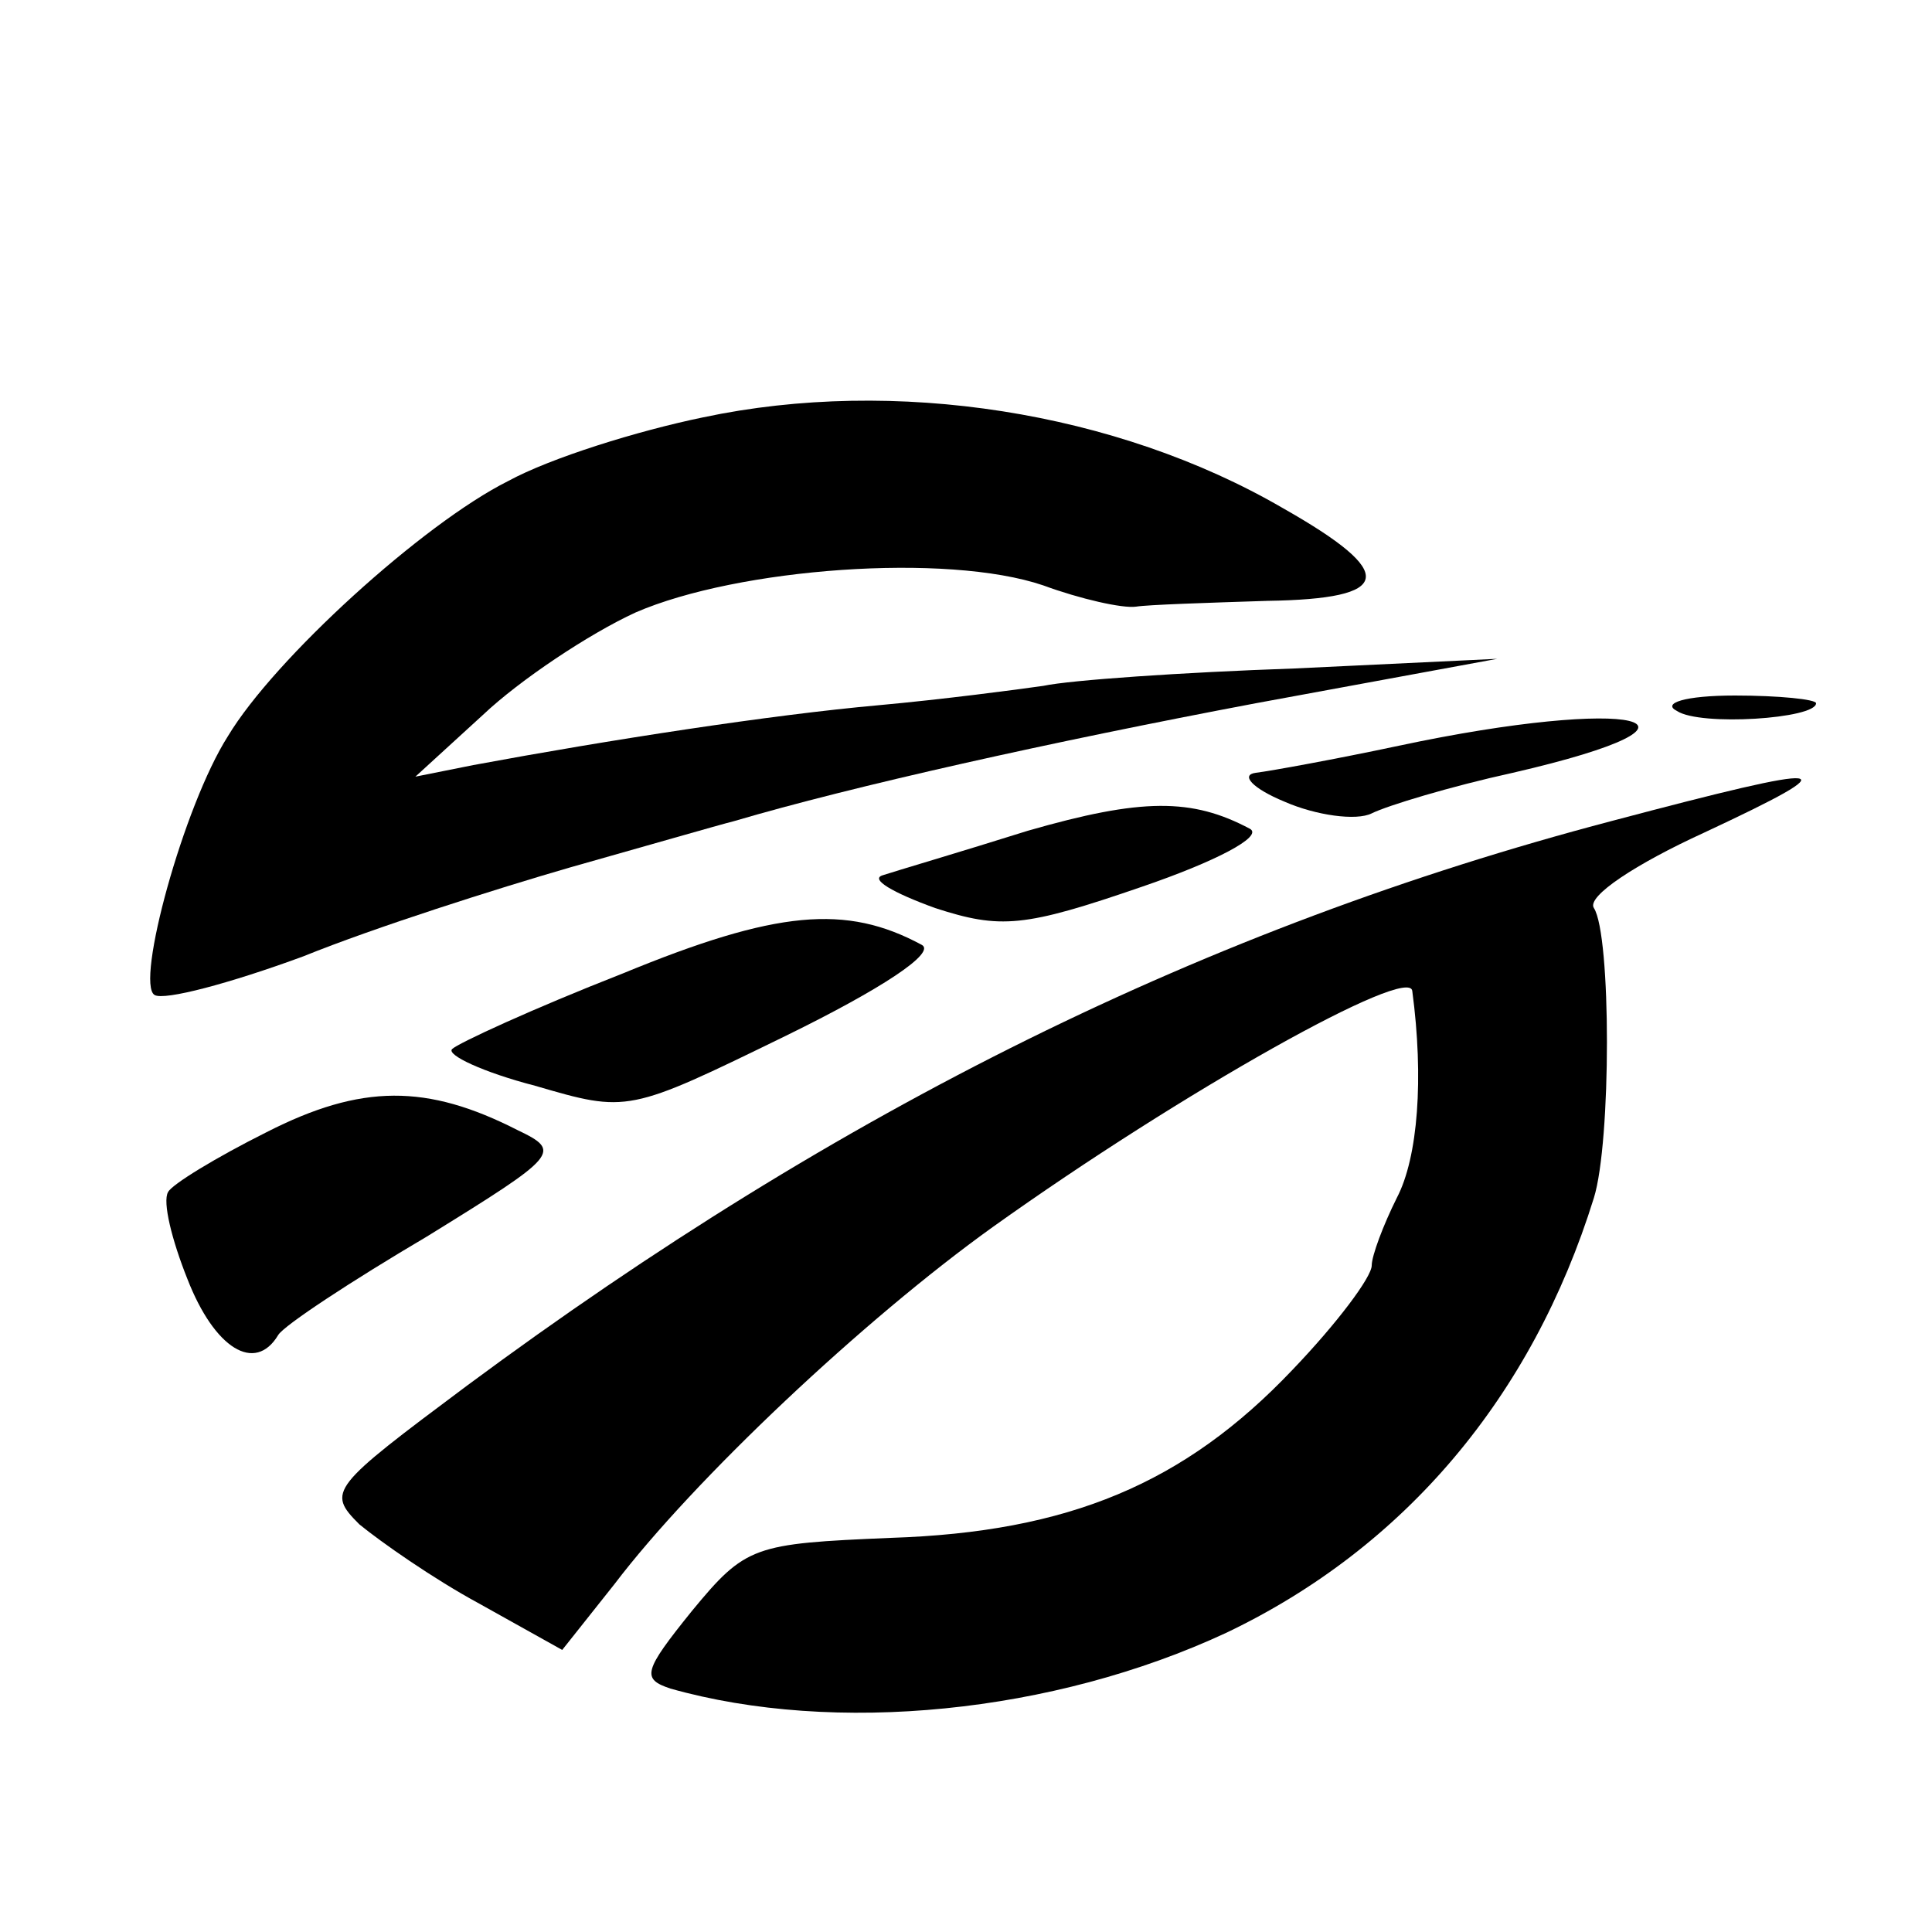 <?xml version="1.0" standalone="no"?>
<!DOCTYPE svg PUBLIC "-//W3C//DTD SVG 20010904//EN"
 "http://www.w3.org/TR/2001/REC-SVG-20010904/DTD/svg10.dtd">
<svg version="1.0" xmlns="http://www.w3.org/2000/svg"
 width="100pt" height="100pt" viewBox="0 0 100 100"
 preserveAspectRatio="xMidYMid meet">
<g transform="translate(0,100) scale(0.1,-0.1)"
fill="#000000" stroke="none">
<path d="M364 784 c-34 -7 -79 -21 -101 -33 -44 -22 -121 -92 -145 -132 -23
-36 -48 -128 -38 -134 5 -3 39 6 77 20 37 15 100 35 138 46 39 11 77 22 85 24
61 18 164 41 270 61 l125 23 -105 -5 c-58 -2 -116 -6 -130 -9 -14 -2 -52 -7
-85 -10 -56 -5 -140 -18 -210 -31 l-30 -6 35 32 c19 18 55 42 79 53 53 23 161
31 211 14 19 -7 41 -12 48 -11 6 1 37 2 68 3 65 1 68 14 8 48 -86 50 -201 68
-300 47z"/>
<path d="M868 632 c12 -8 72 -4 72 4 0 2 -19 4 -42 4 -26 0 -38 -4 -30 -8z"/>
<path d="M724 614 c-33 -7 -66 -13 -74 -14 -8 -1 -2 -8 15 -15 16 -7 37 -10
45 -6 8 4 41 14 73 21 117 27 63 40 -59 14z"/>
<path d="M834 575 c-209 -55 -399 -149 -592 -292 -71 -53 -73 -55 -56 -72 11
-9 38 -28 62 -41 l43 -24 27 34 c41 54 129 137 196 185 98 70 216 136 217 122
6 -45 3 -86 -8 -107 -7 -14 -13 -30 -13 -35 0 -6 -18 -30 -41 -54 -56 -59
-116 -84 -208 -87 -71 -3 -75 -4 -103 -38 -25 -31 -26 -35 -11 -40 85 -24 198
-13 288 29 92 44 158 122 190 225 9 29 9 136 0 150 -4 6 22 23 57 39 77 36 69
37 -48 6z"/>
<path d="M532 570 c-35 -11 -69 -21 -75 -23 -7 -2 5 -9 27 -17 34 -11 46 -10
107 11 38 13 63 26 56 30 -30 16 -56 16 -115 -1z"/>
<path d="M322 496 c-46 -18 -85 -36 -88 -39 -3 -3 16 -12 43 -19 48 -14 48
-14 130 26 49 24 78 43 70 47 -39 21 -75 18 -155 -15z"/>
<path d="M138 414 c-26 -13 -49 -27 -51 -31 -3 -5 2 -25 10 -45 14 -36 35 -49
47 -29 3 5 38 28 77 51 68 42 70 44 47 55 -47 24 -81 24 -130 -1z"/>
</g>
</svg>
